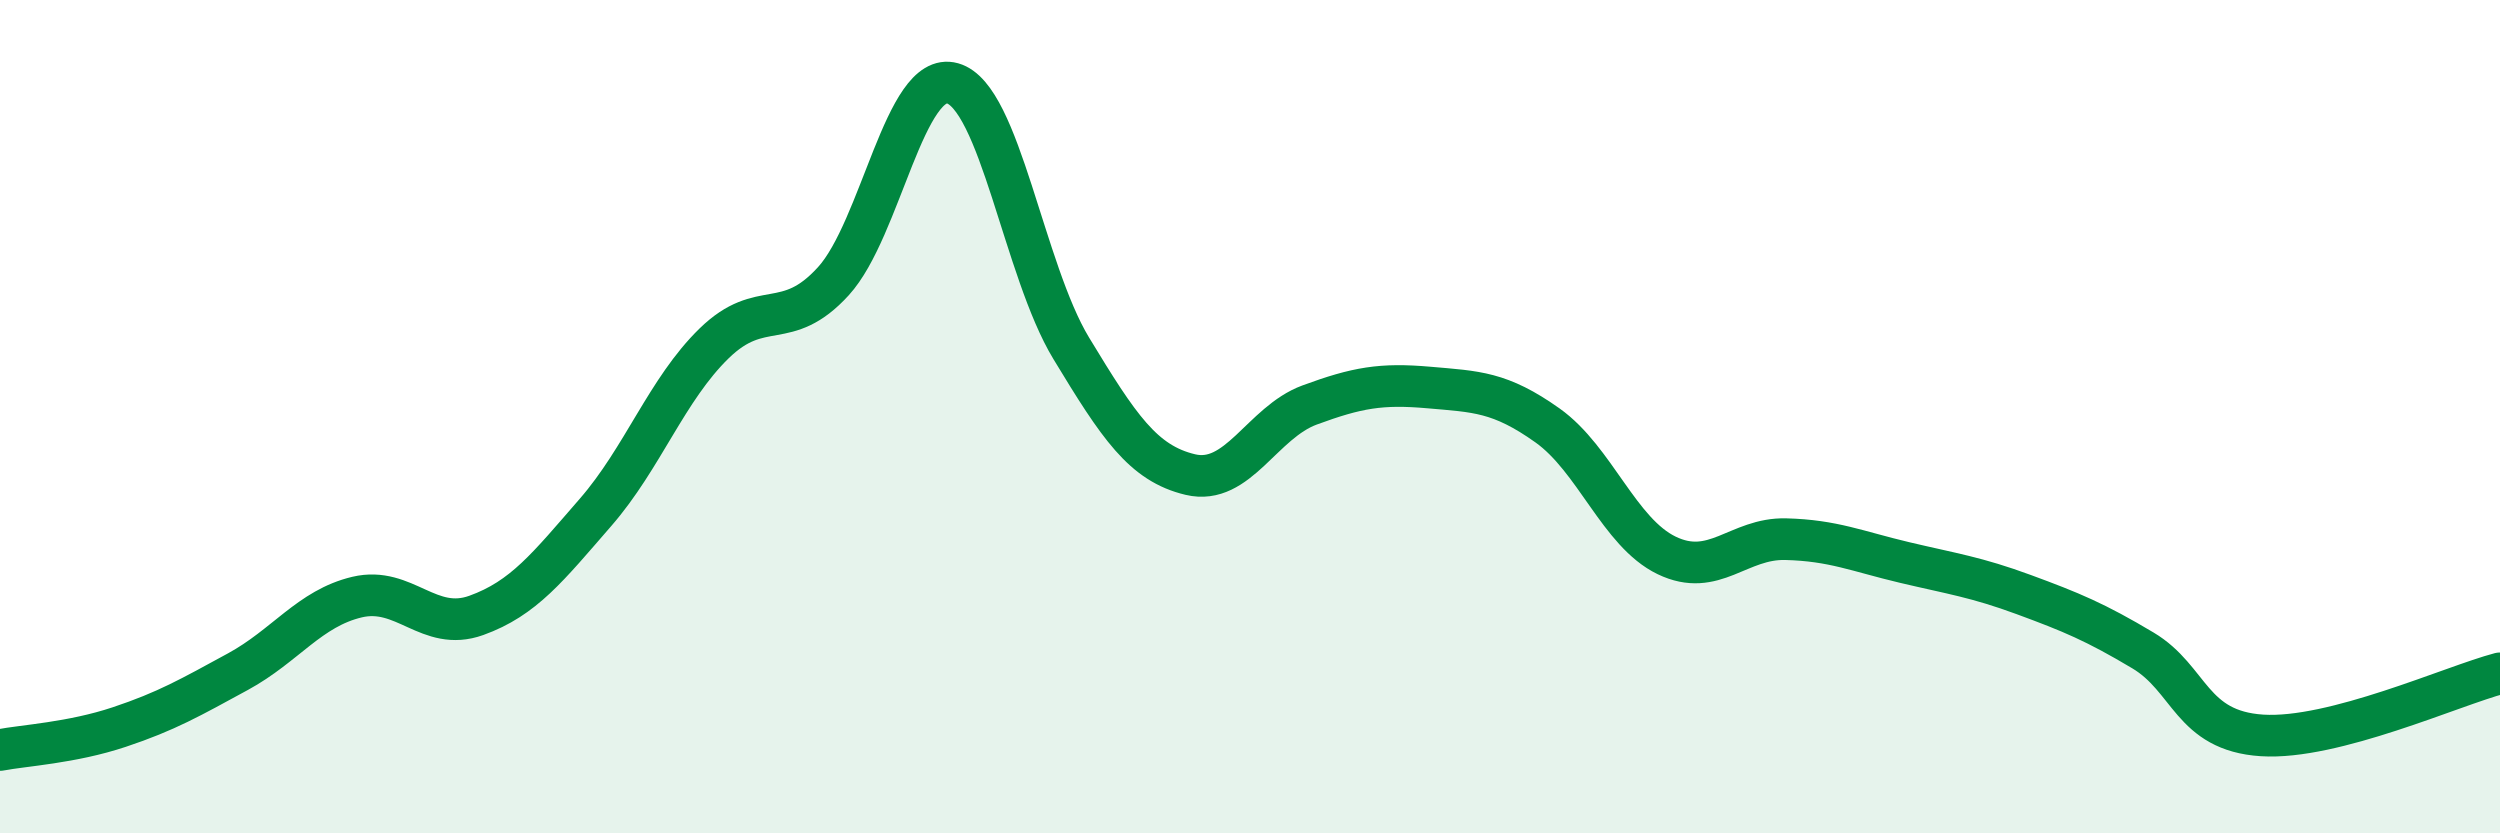 
    <svg width="60" height="20" viewBox="0 0 60 20" xmlns="http://www.w3.org/2000/svg">
      <path
        d="M 0,18 C 0.57,17.89 1.72,17.83 2.86,17.45 C 4,17.07 4.57,16.74 5.71,16.12 C 6.85,15.5 7.43,14.6 8.57,14.33 C 9.71,14.06 10.29,15.18 11.43,14.77 C 12.57,14.36 13.15,13.61 14.29,12.3 C 15.43,10.99 16,9.35 17.14,8.24 C 18.28,7.13 18.86,8 20,6.75 C 21.14,5.5 21.72,1.68 22.86,2 C 24,2.32 24.57,6.48 25.71,8.36 C 26.85,10.24 27.43,11.12 28.57,11.39 C 29.71,11.66 30.29,10.14 31.43,9.72 C 32.57,9.3 33.15,9.2 34.29,9.3 C 35.43,9.4 36,9.4 37.14,10.21 C 38.28,11.02 38.86,12.78 40,13.33 C 41.14,13.88 41.72,12.91 42.86,12.94 C 44,12.97 44.57,13.23 45.71,13.5 C 46.85,13.77 47.43,13.85 48.57,14.27 C 49.71,14.69 50.29,14.93 51.43,15.61 C 52.57,16.29 52.58,17.54 54.29,17.65 C 56,17.76 58.86,16.46 60,16.16L60 20L0 20Z"
        fill="#008740"
        opacity="0.1"
        stroke-linecap="round"
        stroke-linejoin="round"
      />
      <path
        d="M 0,18 C 0.57,17.89 1.72,17.83 2.86,17.45 C 4,17.07 4.57,16.74 5.71,16.12 C 6.85,15.5 7.43,14.6 8.57,14.33 C 9.71,14.06 10.29,15.18 11.43,14.77 C 12.57,14.36 13.15,13.61 14.29,12.3 C 15.43,10.99 16,9.35 17.14,8.24 C 18.28,7.13 18.86,8 20,6.75 C 21.14,5.5 21.72,1.68 22.86,2 C 24,2.32 24.57,6.48 25.71,8.36 C 26.85,10.24 27.43,11.12 28.57,11.39 C 29.71,11.66 30.29,10.14 31.43,9.72 C 32.57,9.3 33.15,9.2 34.29,9.3 C 35.43,9.4 36,9.4 37.14,10.21 C 38.28,11.02 38.86,12.78 40,13.33 C 41.14,13.88 41.72,12.91 42.86,12.94 C 44,12.97 44.57,13.23 45.71,13.5 C 46.85,13.77 47.43,13.85 48.57,14.27 C 49.71,14.69 50.29,14.93 51.43,15.61 C 52.57,16.29 52.58,17.54 54.29,17.65 C 56,17.76 58.86,16.46 60,16.16"
        stroke="#008740"
        stroke-width="1"
        fill="none"
        stroke-linecap="round"
        stroke-linejoin="round"
      />
    </svg>
  